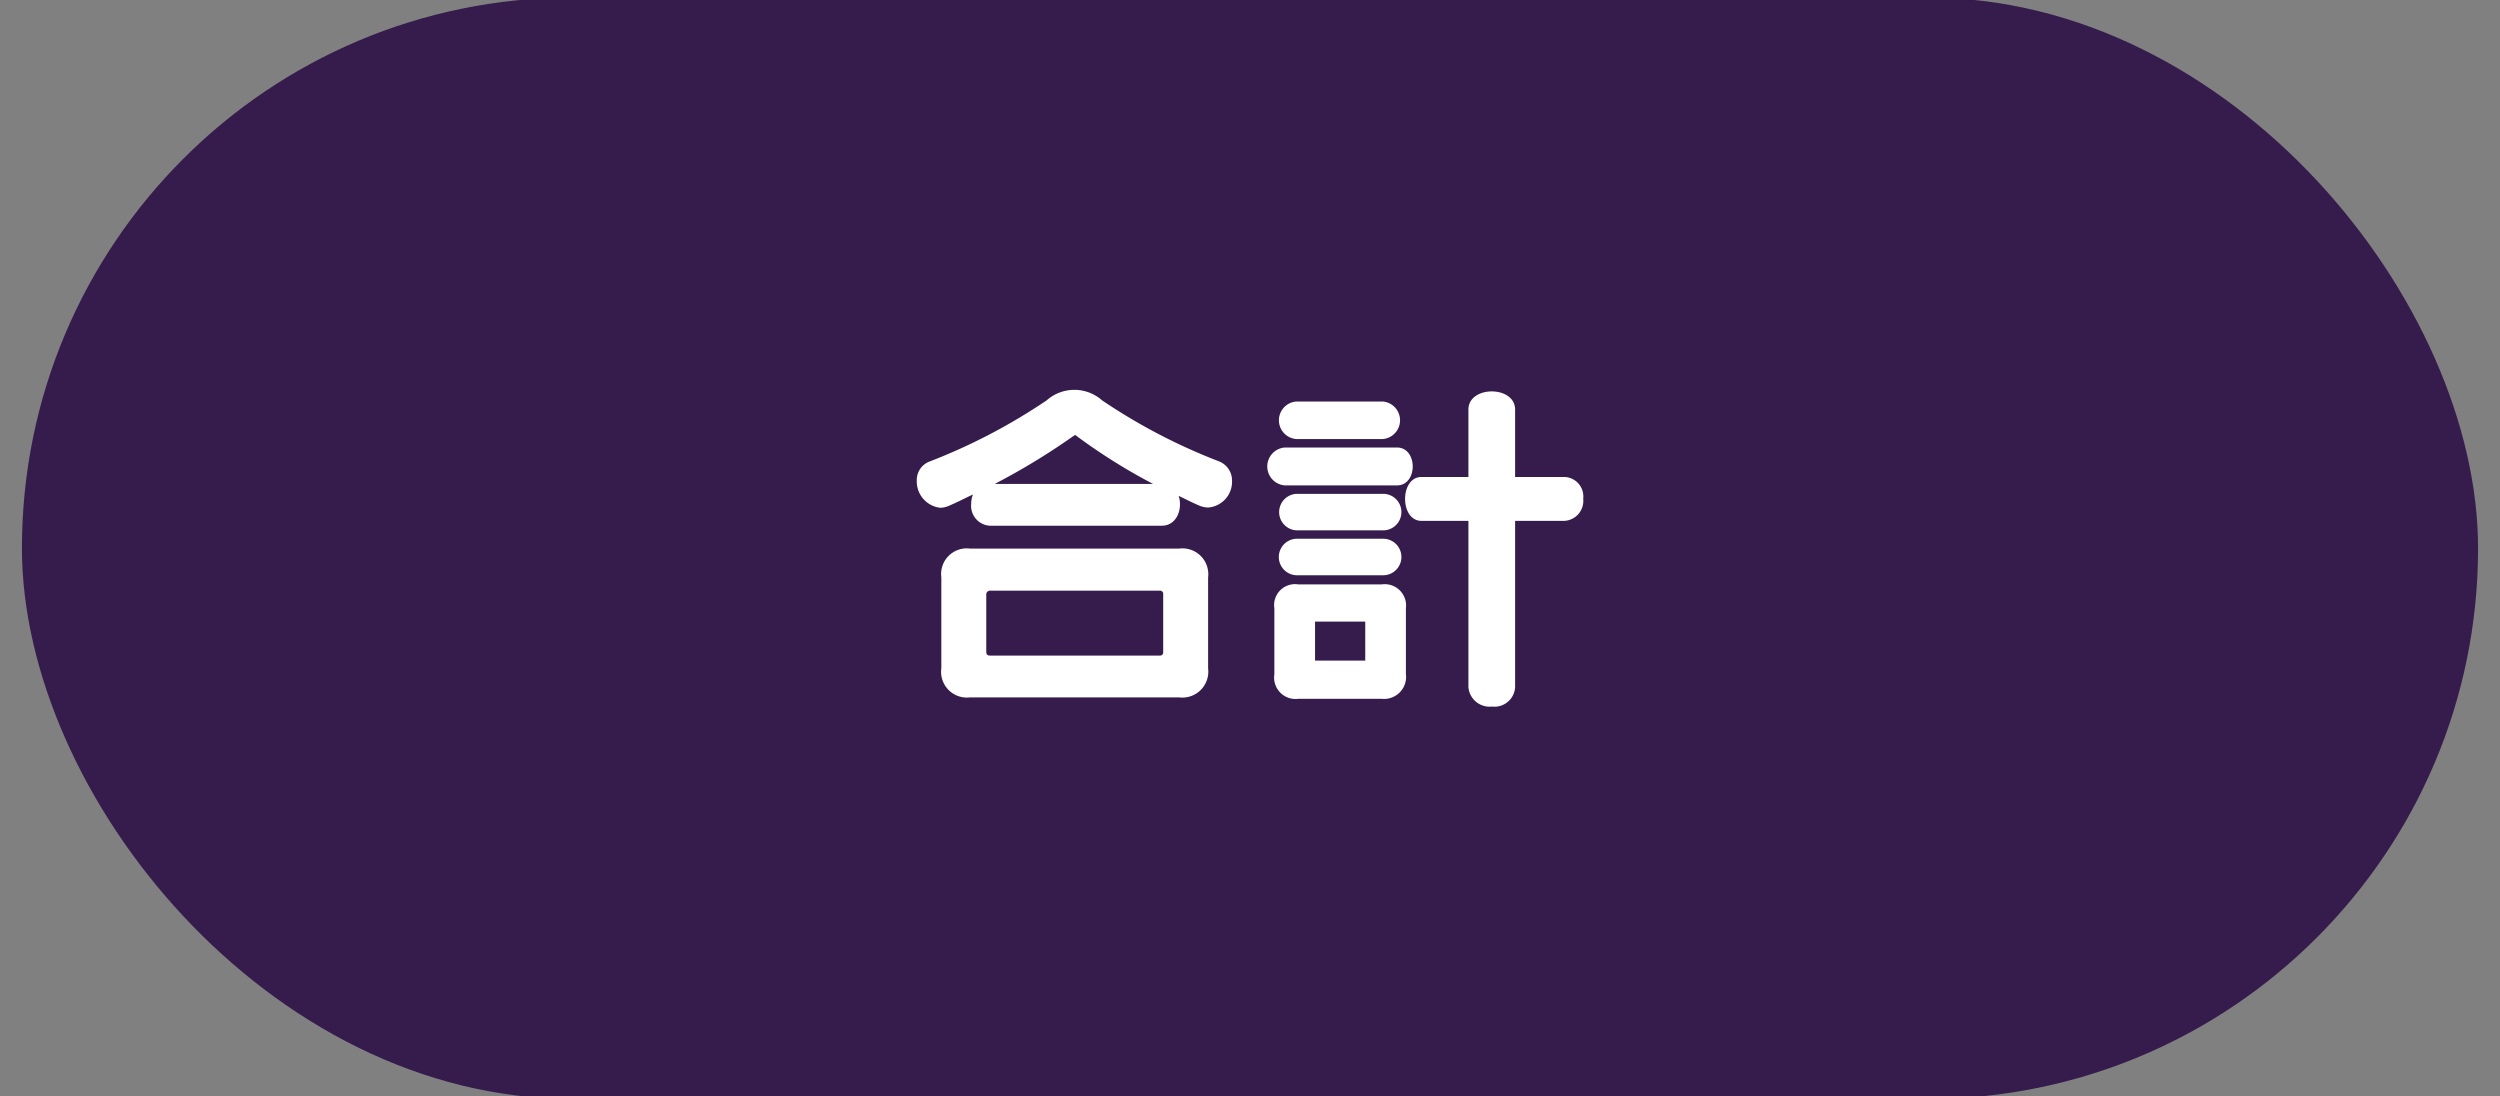 <svg id="レイヤー_1" data-name="レイヤー 1" xmlns="http://www.w3.org/2000/svg" viewBox="0 0 114 50"><rect x="0" y="0" width="114" height="50" fill="#808080" stroke="none"/><defs><style>.cls-1{fill:#351c4d;}.cls-2{fill:#fff;}</style></defs><rect class="cls-1" x="1" y="-0.113" width="112" height="50.226" rx="25.113"/><path class="cls-2" d="M55.09,23.143a1.106,1.106,0,0,1-.431-.1c-.3-.128-.609-.288-.913-.432.192.56-.064,1.361-.768,1.361H45.119a.907.907,0,0,1-.833-.993,1.222,1.222,0,0,1,.08-.432c-.368.176-.737.368-1.12.528a1.021,1.021,0,0,1-.369.08,1.208,1.208,0,0,1-1.072-1.232.9.9,0,0,1,.592-.881,26.638,26.638,0,0,0,5.33-2.785,1.906,1.906,0,0,1,2.529,0,26.427,26.427,0,0,0,5.3,2.769.939.939,0,0,1,.625.912A1.178,1.178,0,0,1,55.09,23.143ZM53.762,31.8H44.238a1.175,1.175,0,0,1-1.313-1.329V26.328a1.169,1.169,0,0,1,1.313-1.312h9.524a1.18,1.18,0,0,1,1.328,1.312v4.146A1.185,1.185,0,0,1,53.762,31.8Zm-.72-4.739a.146.146,0,0,0-.161-.127H45.134a.172.172,0,0,0-.16.16v2.625c0,.112.048.175.16.175h7.747a.143.143,0,0,0,.161-.16Zm-3.954-7.186a.08.08,0,0,0-.064-.032c-.016,0-.032.015-.064.032a31.231,31.231,0,0,1-3.6,2.192h7.219A26.474,26.474,0,0,1,49.088,19.878Z"/><path class="cls-2" d="M58.589,22.135a.867.867,0,0,1,0-1.729H63.7c.96,0,.96,1.729,0,1.729Zm4.418,9.731H59.2a.976.976,0,0,1-1.089-1.12V27.737A.954.954,0,0,1,59.2,26.648h3.809a.972.972,0,0,1,1.1,1.089V30.73A1.006,1.006,0,0,1,63.007,31.866ZM59.118,20.021a.858.858,0,0,1,0-1.712h3.937a.859.859,0,0,1,0,1.712Zm0,6.211a.833.833,0,0,1,0-1.665H63.1a.833.833,0,0,1,0,1.665Zm.015-2.048a.833.833,0,0,1,0-1.665H63.1a.833.833,0,0,1,0,1.665Zm3.122,4.161H59.966v1.777h2.289Zm9.091-4.594H69.089v7.587a.943.943,0,0,1-1.055.881.97.97,0,0,1-1.074-.881V23.751H64.816c-.992,0-.992-2,0-2H66.96V18.677c0-1.105,2.129-1.105,2.129,0V21.75h2.257a.891.891,0,0,1,.849.993A.914.914,0,0,1,71.346,23.751Z"/></svg>